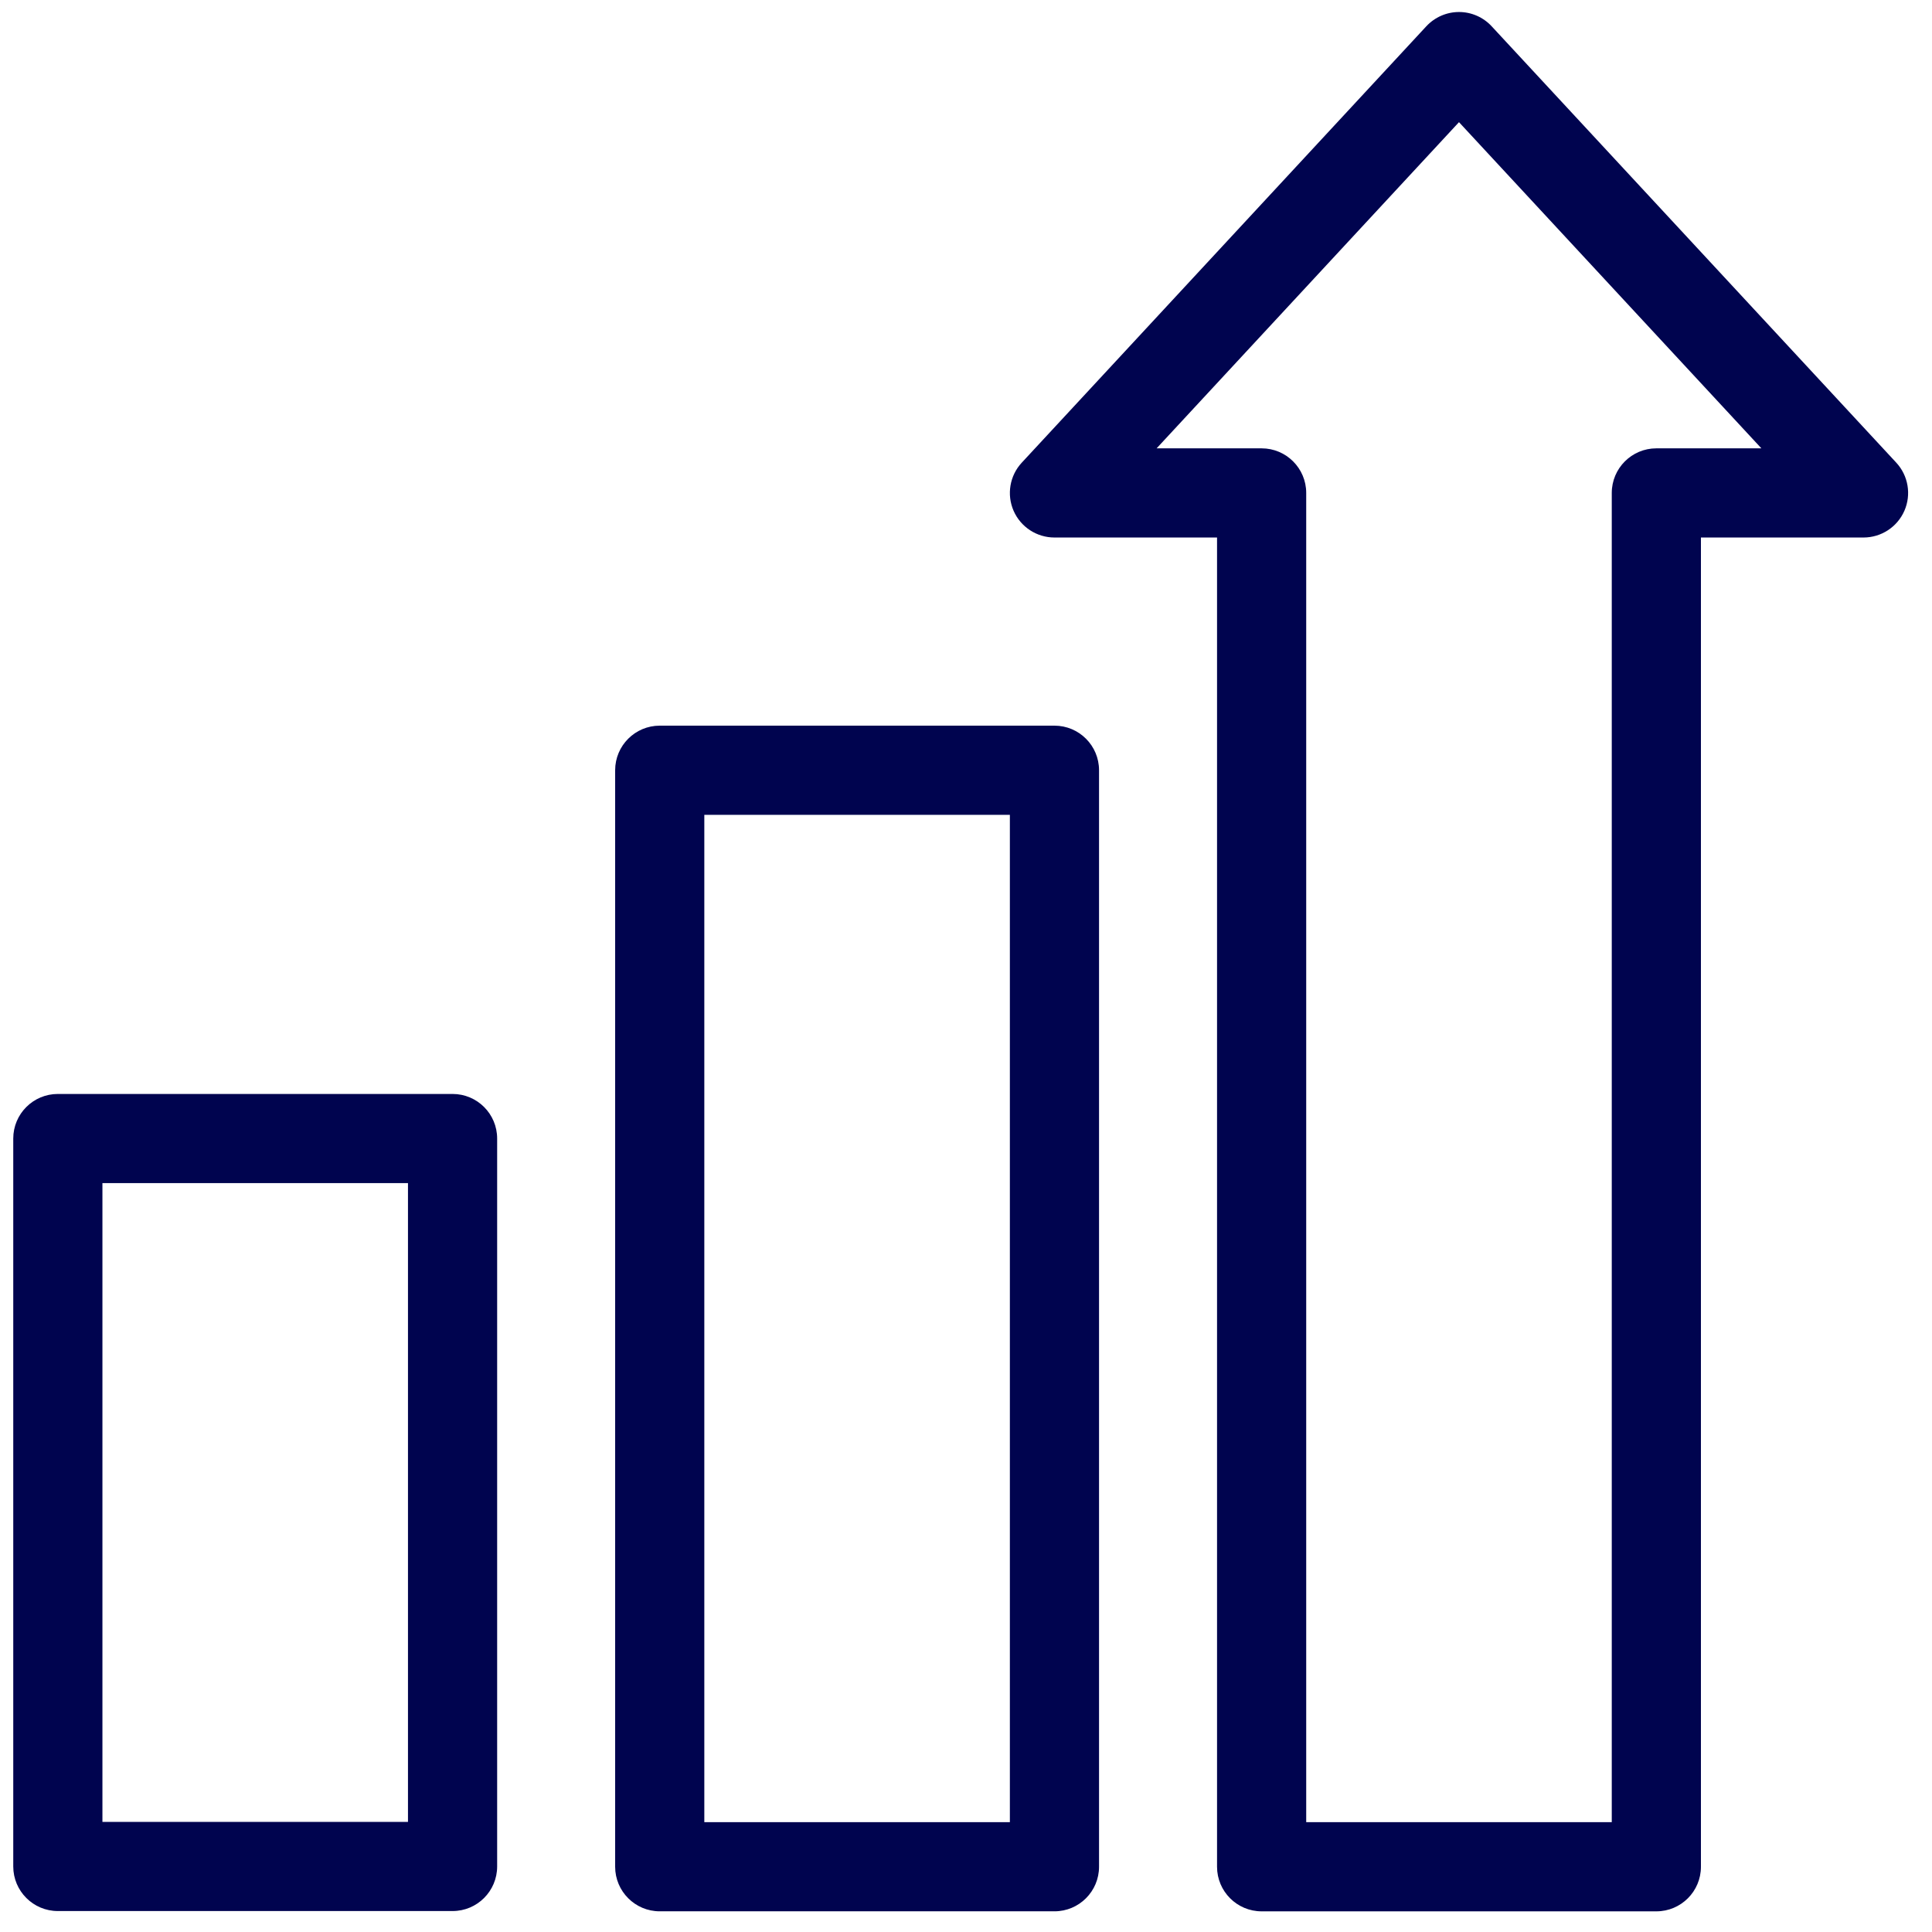 <svg width="65" height="65" viewBox="0 0 65 65" fill="none" xmlns="http://www.w3.org/2000/svg">
<path d="M49.087 0.404C49.504 0.404 49.903 0.579 50.186 0.885L63.797 15.565C64.202 16.002 64.31 16.638 64.071 17.185C63.832 17.731 63.292 18.084 62.696 18.084H57.226V62.805C57.226 63.633 56.555 64.305 55.726 64.305H42.446C41.618 64.305 40.946 63.633 40.946 62.805V18.084H35.476C34.88 18.084 34.34 17.731 34.101 17.185C33.863 16.638 33.971 16.002 34.377 15.565L47.986 0.885C48.27 0.579 48.669 0.404 49.087 0.404ZM35.476 24.414C36.305 24.414 36.976 25.086 36.976 25.914V62.804C36.976 63.632 36.305 64.304 35.476 64.304H22.196C21.368 64.304 20.696 63.632 20.696 62.804V25.914C20.696 25.086 21.368 24.414 22.196 24.414H35.476ZM15.226 36.805C16.055 36.805 16.726 37.476 16.726 38.305V62.795C16.726 63.623 16.055 64.295 15.226 64.295H1.946C1.118 64.295 0.446 63.623 0.446 62.795V38.305C0.446 37.476 1.118 36.805 1.946 36.805H15.226ZM38.913 15.084H42.446C43.274 15.084 43.946 15.756 43.946 16.584V61.305H54.226V16.584C54.227 15.756 54.898 15.084 55.726 15.084H59.26L49.086 4.11L38.913 15.084ZM23.696 61.304H33.976V27.414H23.696V61.304ZM3.446 61.295H13.726V39.805H3.446V61.295Z" fill="#00044F"/>
</svg>
